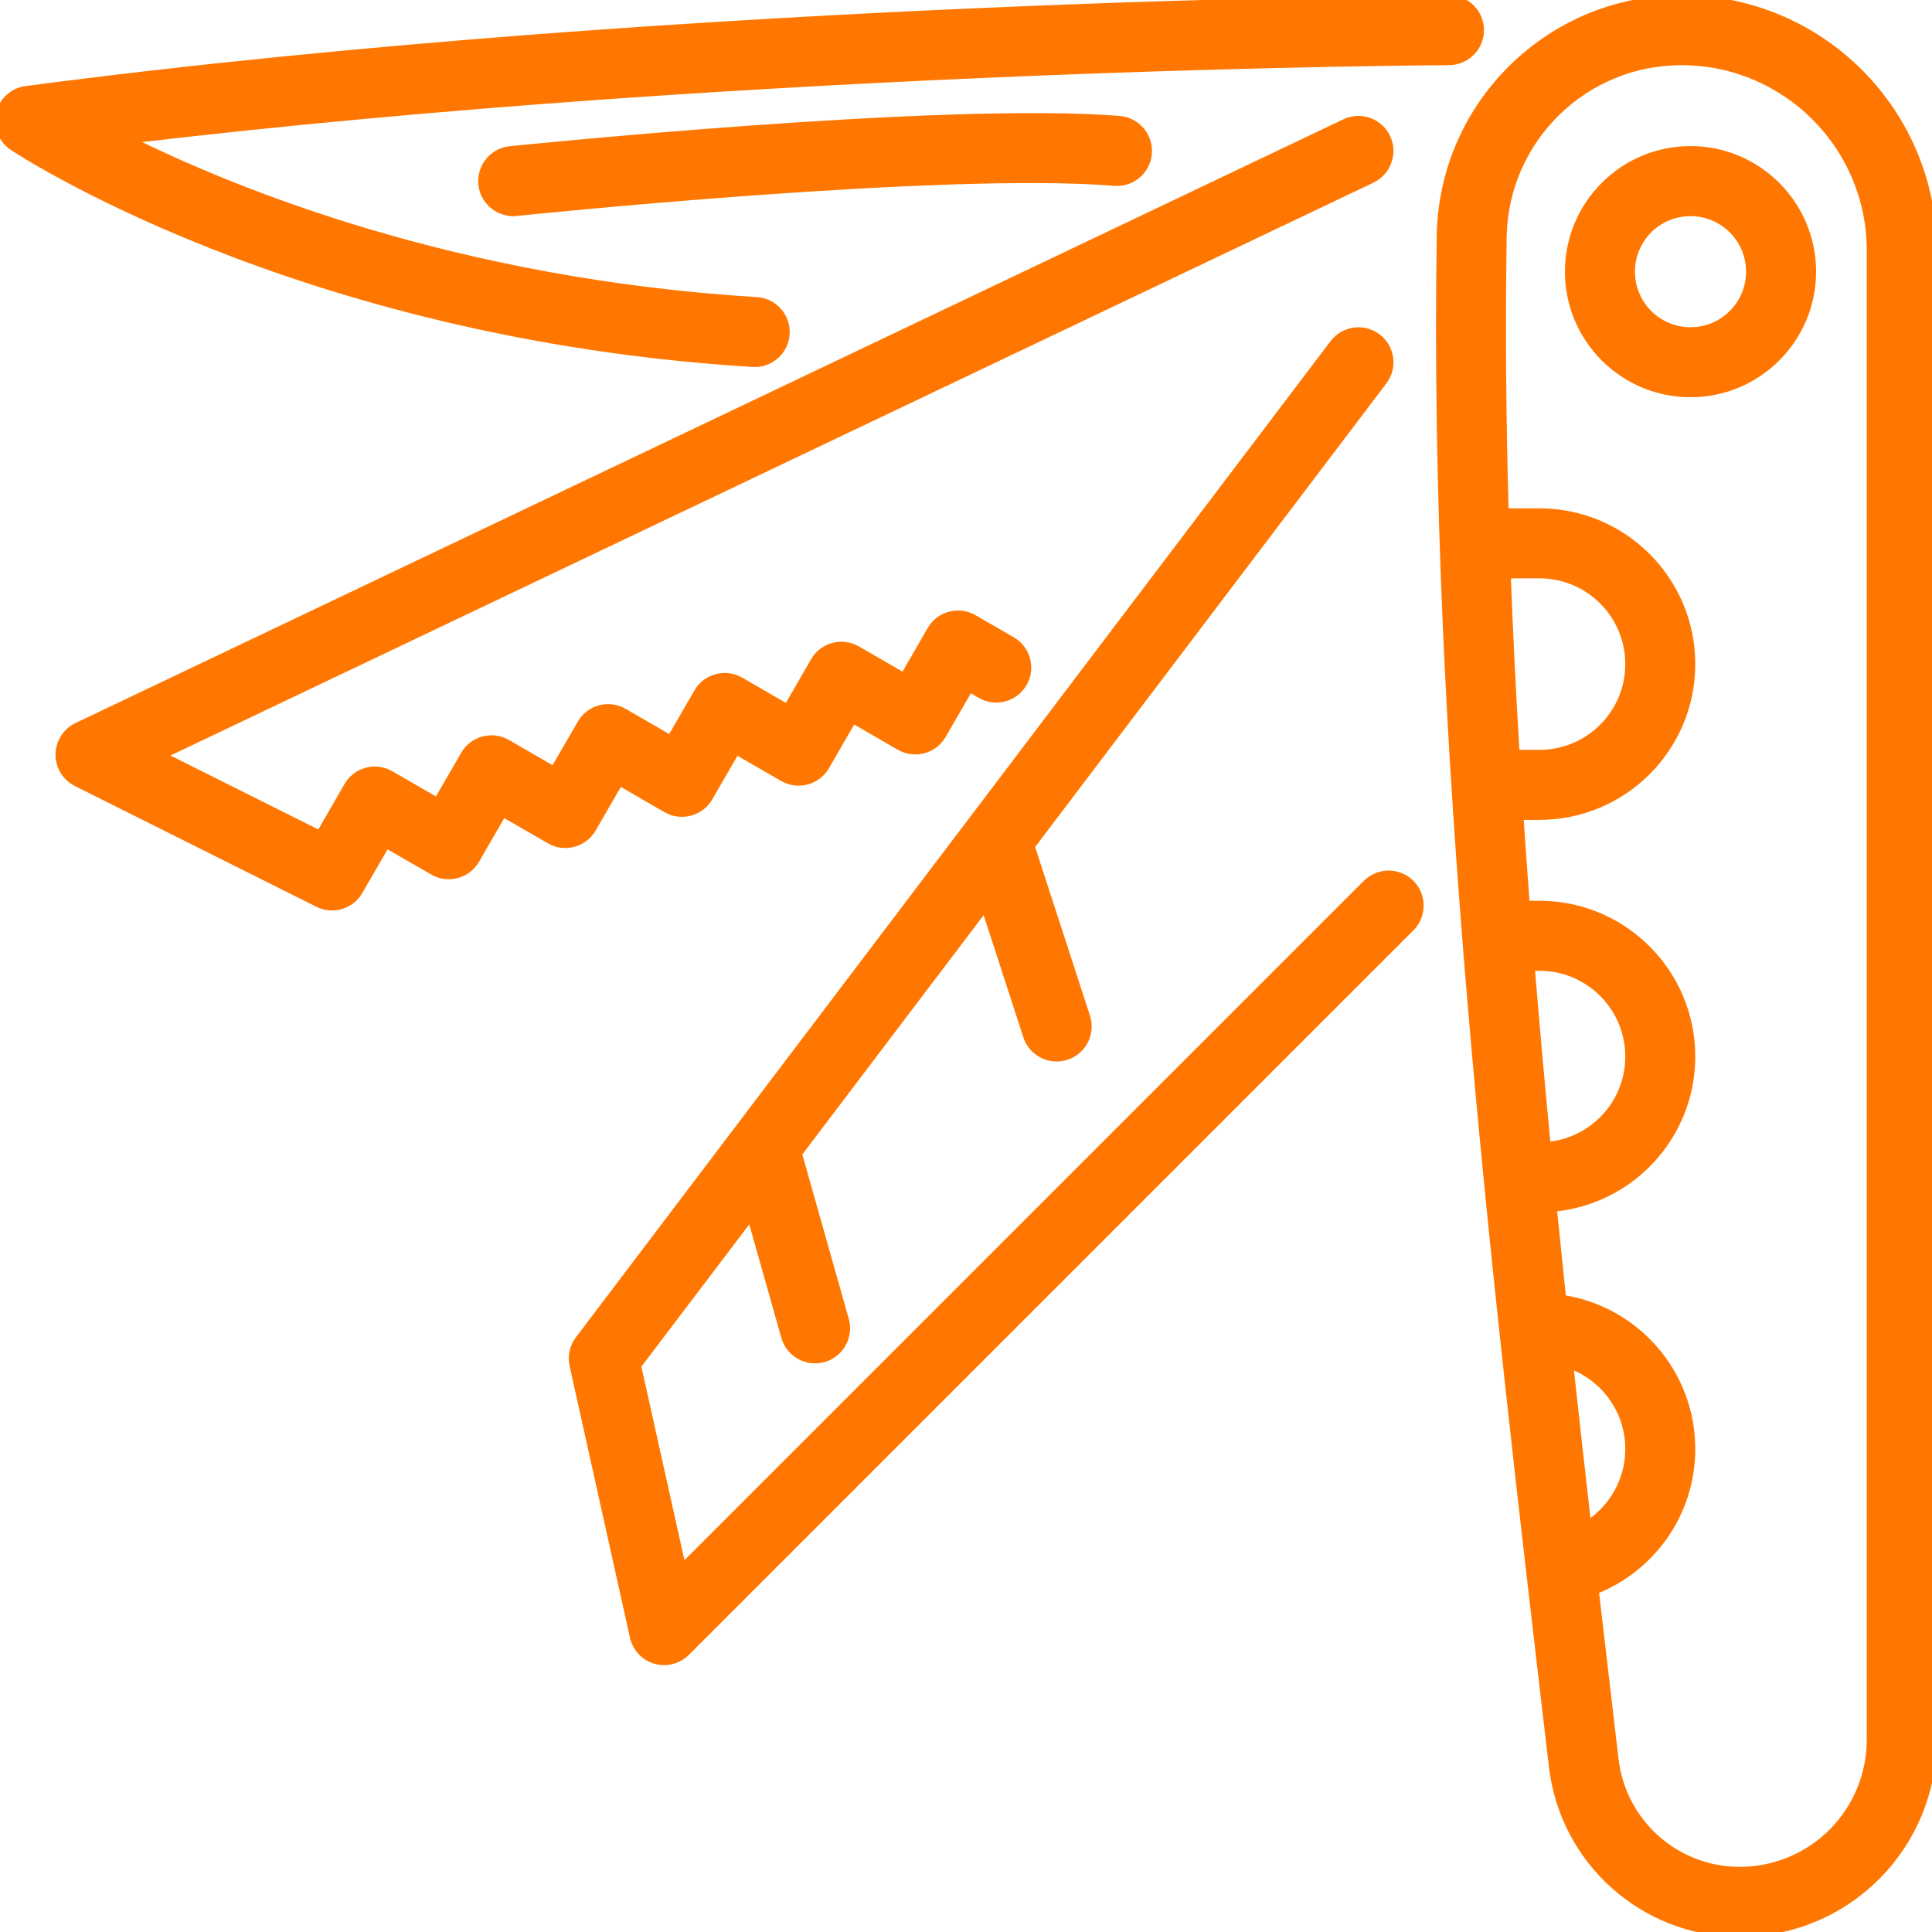 <?xml version="1.0" encoding="UTF-8"?> <svg xmlns="http://www.w3.org/2000/svg" viewBox="0 0 100 100" fill-rule="evenodd"><path d="m89.98 100h0.07c2.641 0 5.172-1.047 7.035-2.914 1.867-1.867 2.914-4.398 2.914-7.035v-77.082c0-7.164-5.805-12.969-12.969-12.969h-0.004c-6.738 0-12.246 5.375-12.41 12.109v0.016c-0.418 26.434 2.703 52.867 5.805 79.305 0.566 4.863 4.672 8.539 9.562 8.574zm0 0-0.062-0.004c0.02 0 0.043 0 0.062 0.004zm0.16-3.121c0.188 0.004 0.371 0.031 0.555 0.113 0.18 0.082 0.363 0.219 0.555 0.445-0.277-0.332-0.68-0.531-1.109-0.559zm-7.641-14.586c0.34 2.926 0.684 5.848 1.027 8.773 0.383 3.312 3.188 5.812 6.523 5.812h0.012c1.805-0.004 3.539-0.723 4.816-2 1.277-1.285 1.996-3.019 1.996-4.828v-77.082c0-5.438-4.406-9.844-9.844-9.844h-0.004c-5.039 0-9.16 4.019-9.289 9.055-0.074 4.797-0.035 9.59 0.105 14.383h1.844c4.312 0 7.812 3.5 7.812 7.812s-3.5 7.812-7.812 7.812h-1.086c0.105 1.562 0.219 3.125 0.336 4.688h0.75c4.312 0 7.812 3.5 7.812 7.812 0 4.098-3.16 7.461-7.172 7.785 0.16 1.598 0.324 3.195 0.492 4.797 3.777 0.551 6.68 3.805 6.68 7.731 0 3.32-2.078 6.16-5 7.289zm-43.613-19.469 1.797 6.356c0.234 0.828 1.098 1.312 1.93 1.078 0.828-0.234 1.312-1.098 1.078-1.93l-2.438-8.625 9.75-12.867 2.203 6.777c0.266 0.82 1.148 1.27 1.969 1.004 0.82-0.266 1.27-1.148 1.004-1.969l-2.879-8.855 18.258-24.098c0.52-0.688 0.387-1.668-0.301-2.188-0.688-0.52-1.668-0.387-2.188 0.301l-39.062 51.562c-0.277 0.367-0.379 0.836-0.281 1.281l3.125 14.062c0.125 0.555 0.539 1 1.086 1.16s1.141 0.008 1.543-0.395l37.5-37.5c0.609-0.609 0.609-1.602 0-2.211s-1.602-0.609-2.211 0l-35.488 35.488-2.352-10.578zm42.289 7.734c0.305 2.82 0.625 5.637 0.945 8.453 1.352-0.828 2.254-2.316 2.254-4.012 0-2.066-1.34-3.824-3.199-4.445zm-1.992-20.559c0.258 3.121 0.535 6.242 0.836 9.363 2.434-0.172 4.356-2.199 4.356-4.676 0-2.586-2.102-4.688-4.688-4.688zm-9.543-43.598-65.625 31.25c-0.539 0.254-0.883 0.797-0.891 1.395s0.328 1.145 0.863 1.414l12.5 6.25c0.738 0.371 1.641 0.102 2.051-0.617l1.43-2.473 2.477 1.43c0.746 0.43 1.703 0.176 2.133-0.57l1.43-2.477 2.473 1.43c0.75 0.434 1.703 0.176 2.133-0.57l1.43-2.473 2.473 1.43c0.746 0.43 1.703 0.176 2.133-0.57l1.43-2.473 2.477 1.43c0.746 0.43 1.703 0.176 2.133-0.57l1.43-2.477 2.477 1.43c0.746 0.43 1.703 0.176 2.133-0.57l1.43-2.477 0.625 0.363c0.746 0.43 1.703 0.176 2.133-0.57 0.43-0.746 0.176-1.703-0.57-2.133l-1.98-1.145c-0.75-0.43-1.703-0.176-2.133 0.57l-1.43 2.477-2.473-1.43c-0.746-0.43-1.703-0.176-2.133 0.57l-1.43 2.477-2.477-1.43c-0.746-0.43-1.703-0.176-2.133 0.57l-1.43 2.473-2.473-1.43c-0.75-0.43-1.703-0.176-2.133 0.57l-1.43 2.473-2.473-1.43c-0.746-0.43-1.703-0.176-2.133 0.57l-1.43 2.477-2.477-1.43c-0.746-0.43-1.703-0.176-2.133 0.574l-1.473 2.551-8.32-4.16 62.734-29.875c0.773-0.375 1.105-1.309 0.734-2.086s-1.305-1.109-2.082-0.738zm8.305 23.285c0.117 3.125 0.273 6.25 0.461 9.375h1.281c2.586 0 4.688-2.102 4.688-4.688s-2.102-4.688-4.688-4.688zm9.555-21.875c-3.449 0-6.25 2.801-6.25 6.25s2.801 6.25 6.25 6.25 6.25-2.801 6.25-6.25-2.801-6.25-6.25-6.25zm-12.508-7.812s-39.281 0.176-73.633 4.703c-0.645 0.082-1.172 0.559-1.32 1.191-0.145 0.637 0.113 1.293 0.656 1.656 0 0 14.539 9.746 38.273 11.195 0.859 0.055 1.602-0.602 1.656-1.465 0.051-0.859-0.605-1.602-1.469-1.652-15.539-0.953-26.977-5.582-32.672-8.422 32.945-3.926 68.523-4.082 68.523-4.082 0.859-0.004 1.559-0.707 1.555-1.57-0.004-0.859-0.707-1.559-1.57-1.555zm12.508 10.938c1.727 0 3.125 1.398 3.125 3.125s-1.398 3.125-3.125 3.125-3.125-1.398-3.125-3.125 1.398-3.125 3.125-3.125zm-60.777-0.008s22.043-2.293 30.961-1.559c0.859 0.07 1.617-0.57 1.688-1.43 0.07-0.859-0.57-1.617-1.43-1.688-9.086-0.746-31.539 1.566-31.539 1.566-0.859 0.09-1.48 0.859-1.395 1.715 0.09 0.859 0.859 1.48 1.715 1.395z" fill-rule="evenodd" fill="#ff7700" stroke-width="0.5" stroke="#ff7700"></path></svg> 
